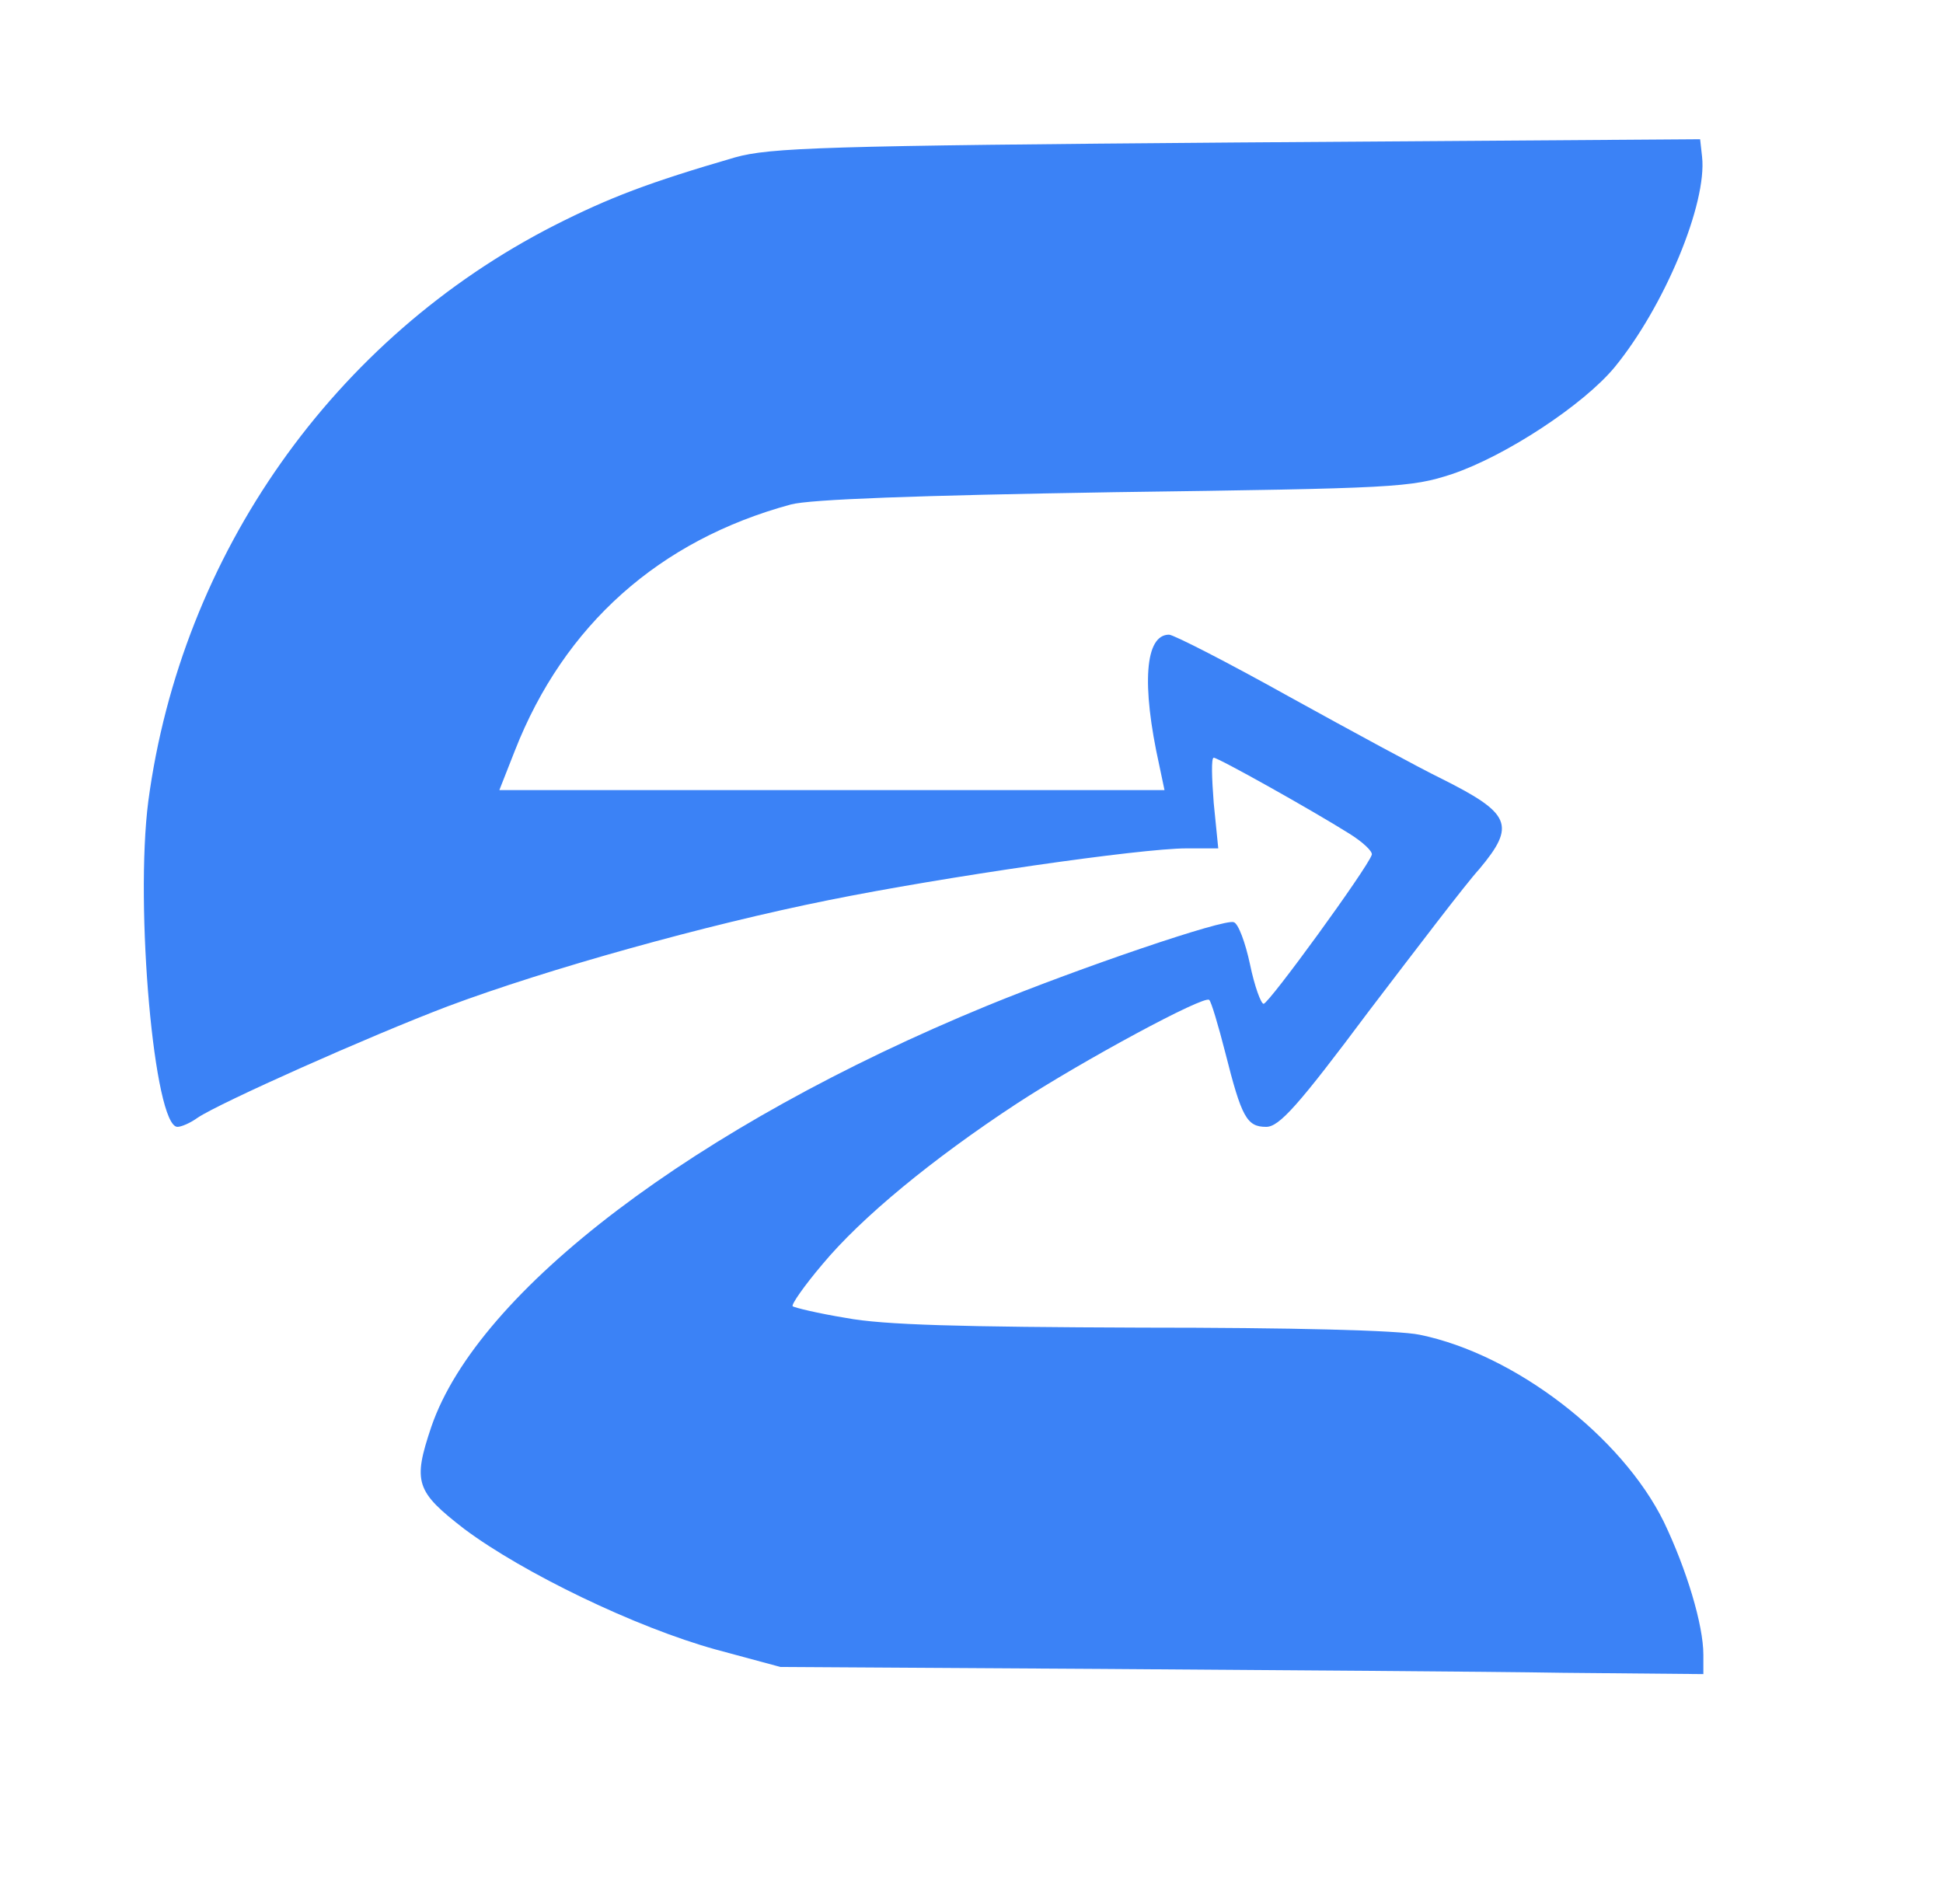 <?xml version="1.0" encoding="UTF-8"?>
<svg data-bbox="22.206 21.5 240.794 237" viewBox="0 0 300 294" height="392" width="400" xmlns="http://www.w3.org/2000/svg" data-type="color">
    <g>
        <path d="M191 22c-64 .5-72.1.8-77.5 2.3-13.4 3.9-19.4 6.2-27.9 10.5C51.5 52.2 28 85.6 22.9 123.7c-2.1 16.3.9 50.3 4.5 50.3.6 0 2-.6 3.1-1.4 3.4-2.3 26.5-12.6 38.6-17.2 15.5-5.8 39.9-12.6 58.8-16.4 17.8-3.6 48.2-8 55.3-8h4.9l-.7-7c-.3-3.9-.4-7 0-7 .7 0 15 8 20.9 11.7 2.1 1.3 3.7 2.8 3.5 3.3-.7 2.1-15.9 23-16.7 23-.4 0-1.4-2.7-2.1-6.1-.7-3.3-1.8-6.3-2.5-6.5-1.4-.6-23.7 7-38.1 12.9-45 18.5-78.6 44-85.8 65-2.9 8.6-2.4 10 5.1 15.8 9.1 6.8 26.5 15.2 38.8 18.6l10 2.7 49.5.3c27.2.2 59.3.4 71.3.6l21.7.2v-3c0-4.6-2.6-13.2-6.1-20.5-6.5-13.2-23-25.9-37.7-28.9-3.3-.7-19.8-1.1-43-1.1-27.8-.1-39.8-.4-45.6-1.5-4.3-.7-8-1.6-8.2-1.8-.3-.2 1.8-3.2 4.6-6.5 6-7.2 16.9-16.2 30-24.8 10.1-6.6 29-16.8 29.7-16 .3.2 1.4 3.9 2.5 8.2 2.5 9.9 3.3 11.4 6.3 11.4 2 0 4.9-3.2 15.8-17.8 7.4-9.7 15-19.7 17.1-22 5.7-6.8 4.9-8.6-5.9-14-3.3-1.6-13.8-7.3-23.4-12.6-9.5-5.3-17.9-9.6-18.6-9.6-3.7 0-4.3 7.6-1.5 20.2l.8 3.8H77.1l2.4-6.1c7.6-19.4 22.3-32.5 42.6-38 2.9-.8 19.5-1.4 49.9-1.9 43.5-.6 45.8-.7 52.2-2.8 8.3-2.8 20.3-10.7 25.1-16.5 7.7-9.4 14.3-25.3 13.5-32.5l-.3-2.7z" fill-rule="evenodd" fill="#3B82F6" data-color="1"/>
    </g>
</svg>
